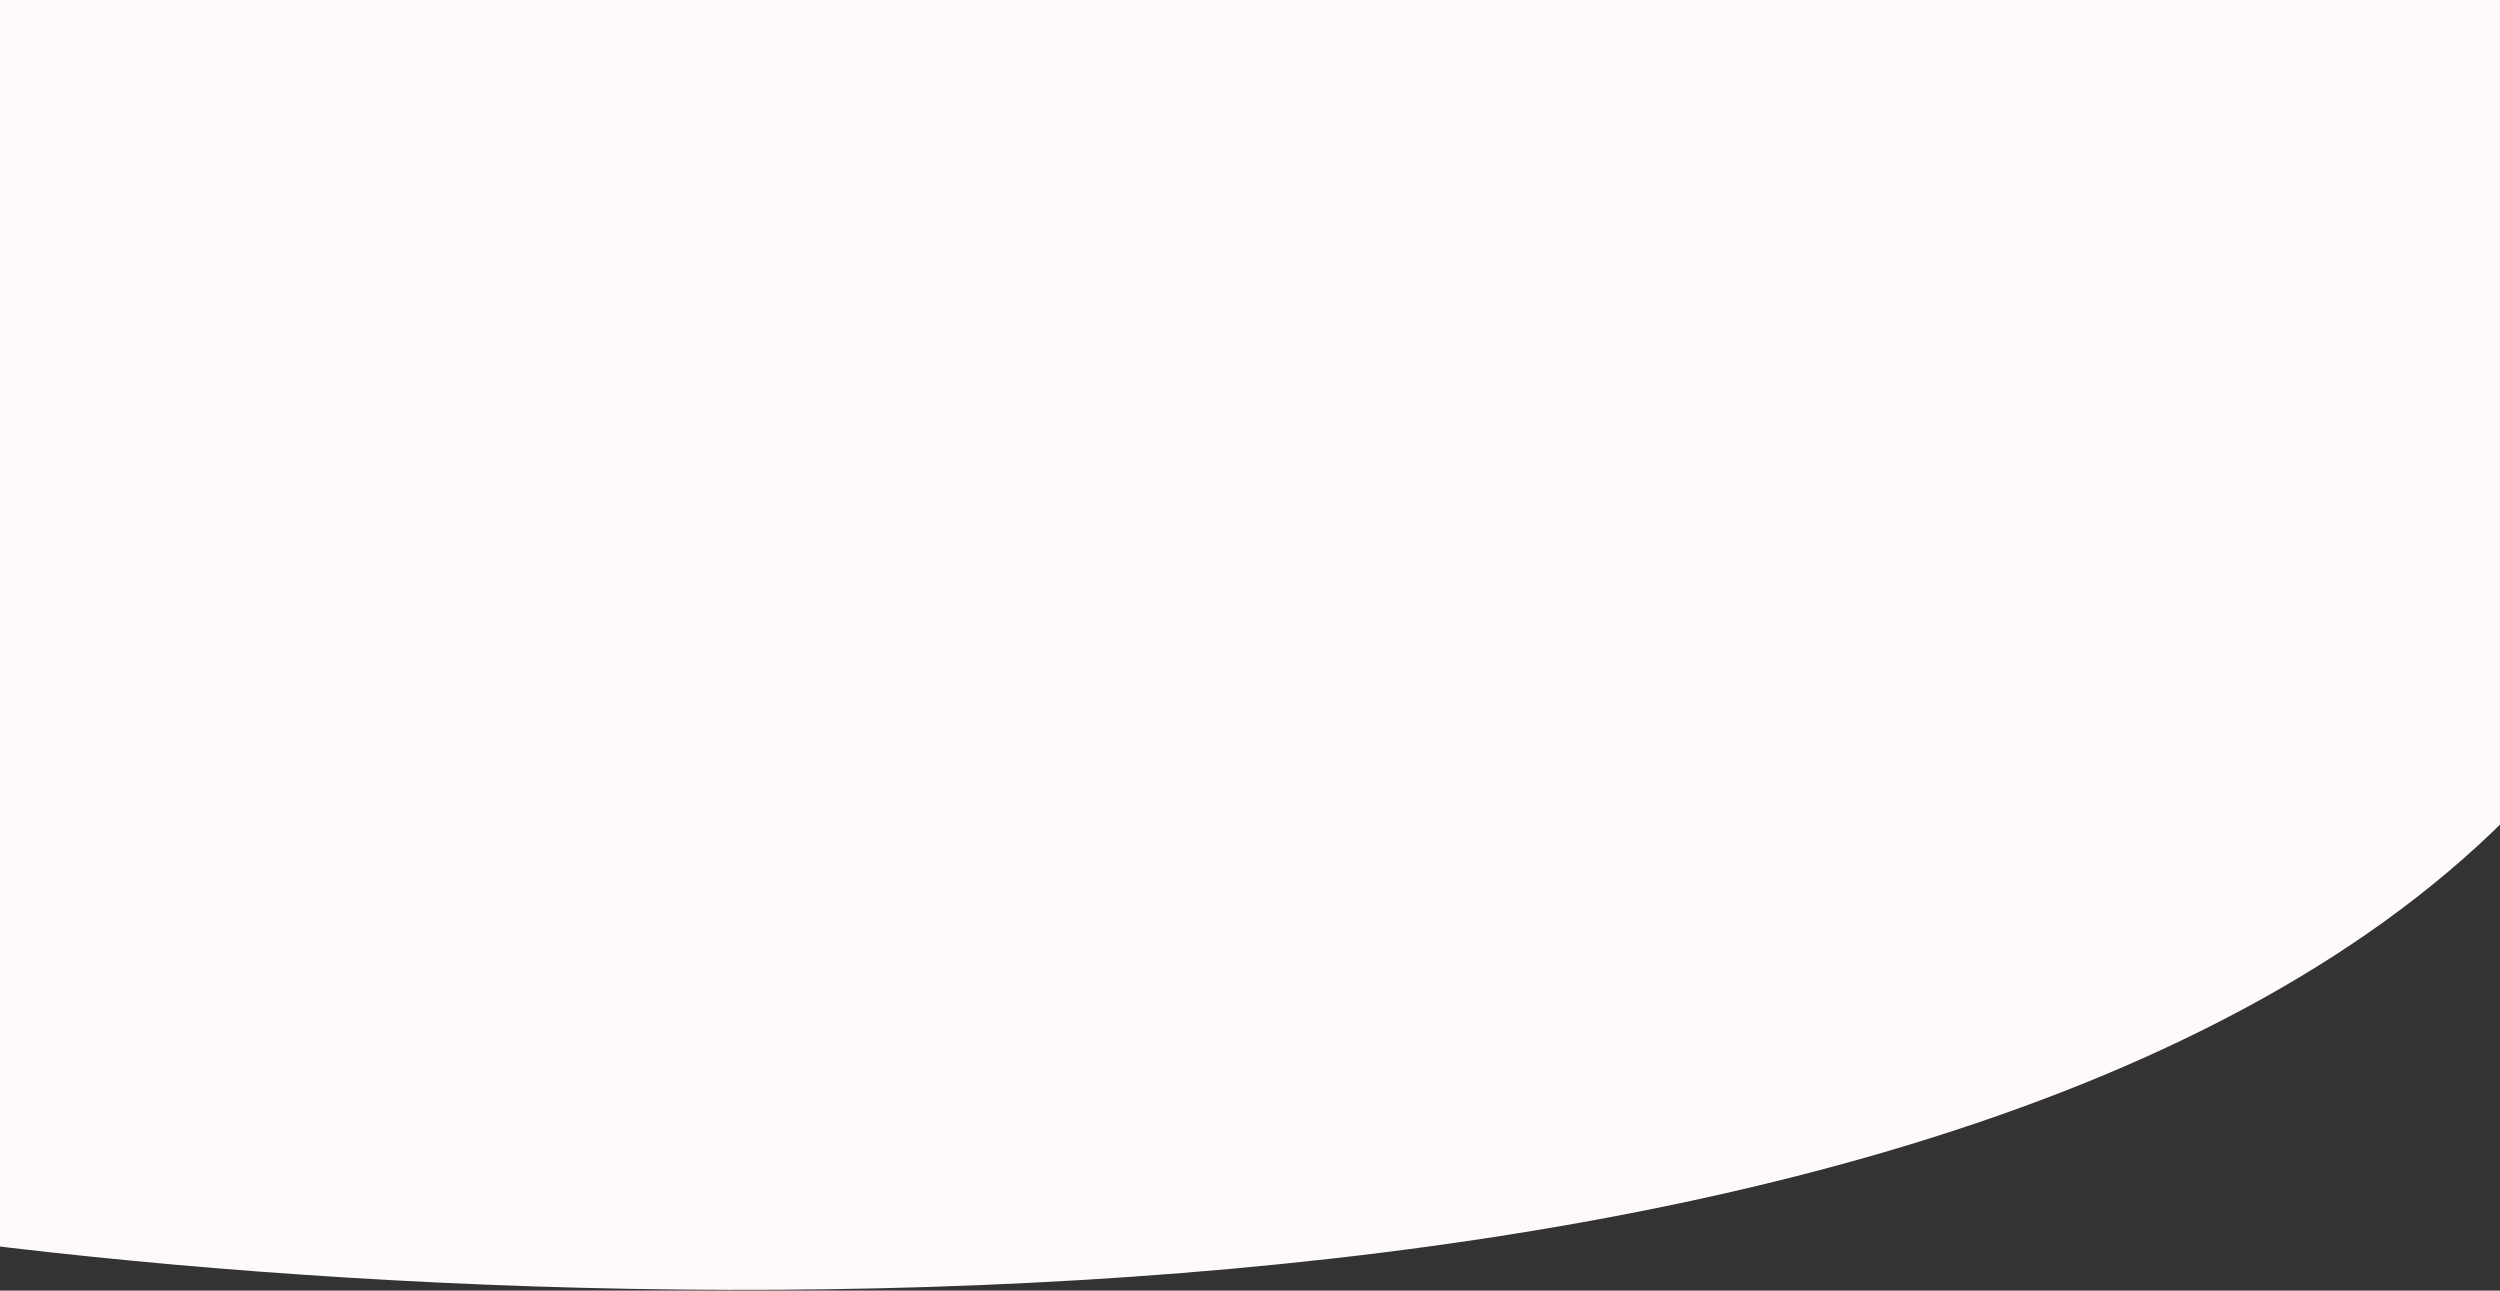 <svg width="1600" height="826" viewBox="0 0 1600 826" fill="none" xmlns="http://www.w3.org/2000/svg">
<rect x="0" y="0" width="1600" height="826" fill="#333333" stroke="none"/>
<path d="M1667.5 447.5C1371.9 881.9 376 854.5 -85 786.5V-130H1667.5V447.5Z" fill="#FEFAF9"/>
</svg>
